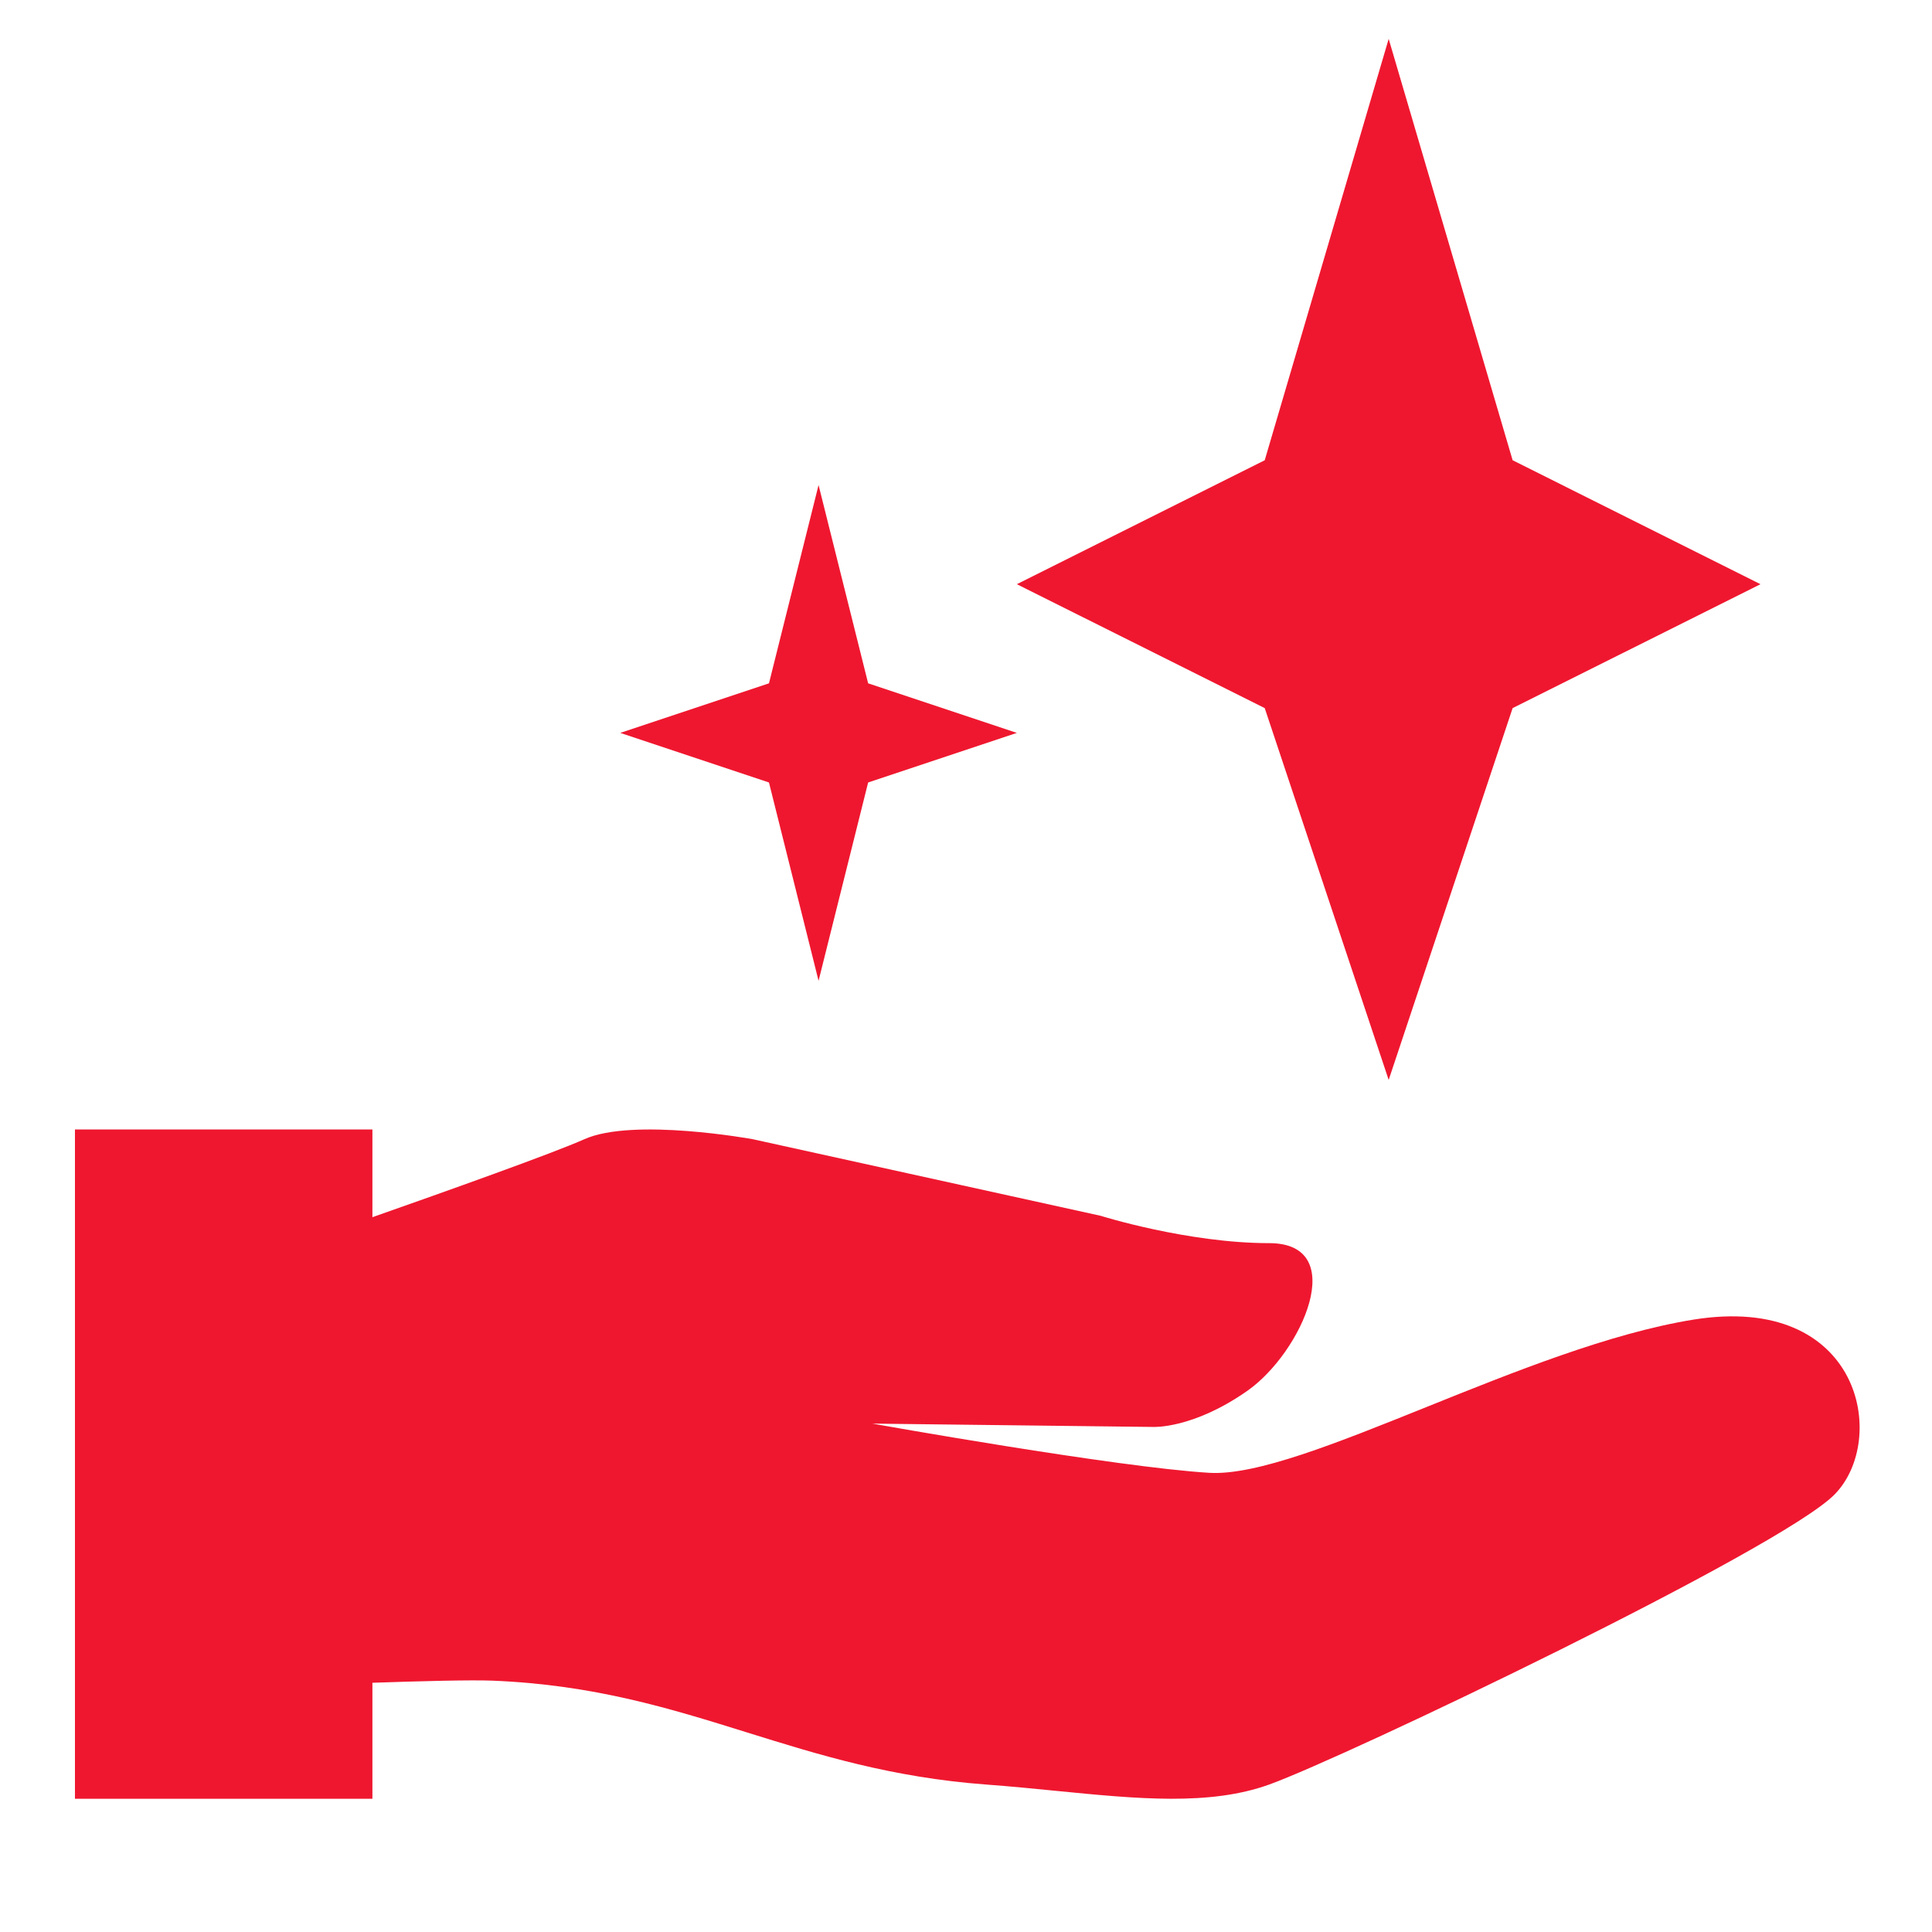 <svg xmlns="http://www.w3.org/2000/svg" fill="none" viewBox="0 0 58 58" height="58" width="58">
<g clip-path="url(#clip0_721_178)">
<path fill="#EF172F" d="M23.085 20.514L24.574 14.561L26.062 20.514L30.527 22.002L26.062 23.491L24.574 29.444L23.085 23.491L18.621 22.002L23.085 20.514Z"></path>
<path fill="#EF172F" d="M37.968 13.817L41.689 1.167L45.41 13.817L52.851 17.538L45.41 21.258L41.689 32.42L37.968 21.258L30.527 17.538L37.968 13.817Z"></path>
<path fill="#EF172F" d="M11.18 33.908H2.25V54H11.18V50.518C12.624 50.468 14.129 50.429 14.769 50.454C17.831 50.575 20.117 51.289 22.429 52.01C24.586 52.682 26.765 53.362 29.616 53.574C30.333 53.627 31.03 53.696 31.706 53.763C34.147 54.004 36.311 54.217 38.1 53.574C40.384 52.753 53.437 46.514 55.068 44.872C56.7 43.23 55.884 38.797 50.826 39.618C48.33 40.023 45.438 41.188 42.814 42.244C40.12 43.328 37.711 44.298 36.305 44.215C33.532 44.051 26.19 42.738 26.19 42.738L34.62 42.838C34.62 42.838 35.811 42.9 37.447 41.753C39.084 40.605 40.547 37.32 38.1 37.32C35.653 37.32 33.042 36.499 33.042 36.499L22.6 34.2C22.6 34.2 19.011 33.543 17.543 34.2C16.611 34.617 13.401 35.761 11.18 36.541V33.908Z" clip-rule="evenodd" fill-rule="evenodd"></path>
</g>
<defs>
<clipPath id="clip0_721_178">
<rect transform="matrix(-1 0 0 1 58 0)" fill="white" height="58" width="58"></rect>
</clipPath>
</defs>
</svg>
